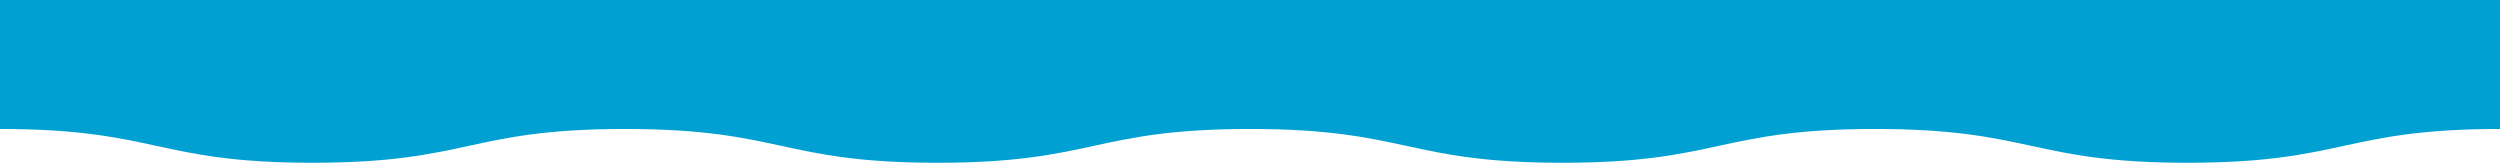 <svg xmlns="http://www.w3.org/2000/svg" viewBox="0 0 768 50"><defs><style>.cls-1{fill:#00a0d2;}</style></defs><g id="レイヤー_2" data-name="レイヤー 2"><g id="design"><path class="cls-1" d="M0,0H768V39.62C720,39.62,720,50,672,50s-48-10.38-96-10.38S528,50,480,50s-48-10.38-96-10.38S336,50,288,50s-48-10.38-96-10.38S144,50,96,50,48,39.62,0,39.62Z"/></g></g></svg>